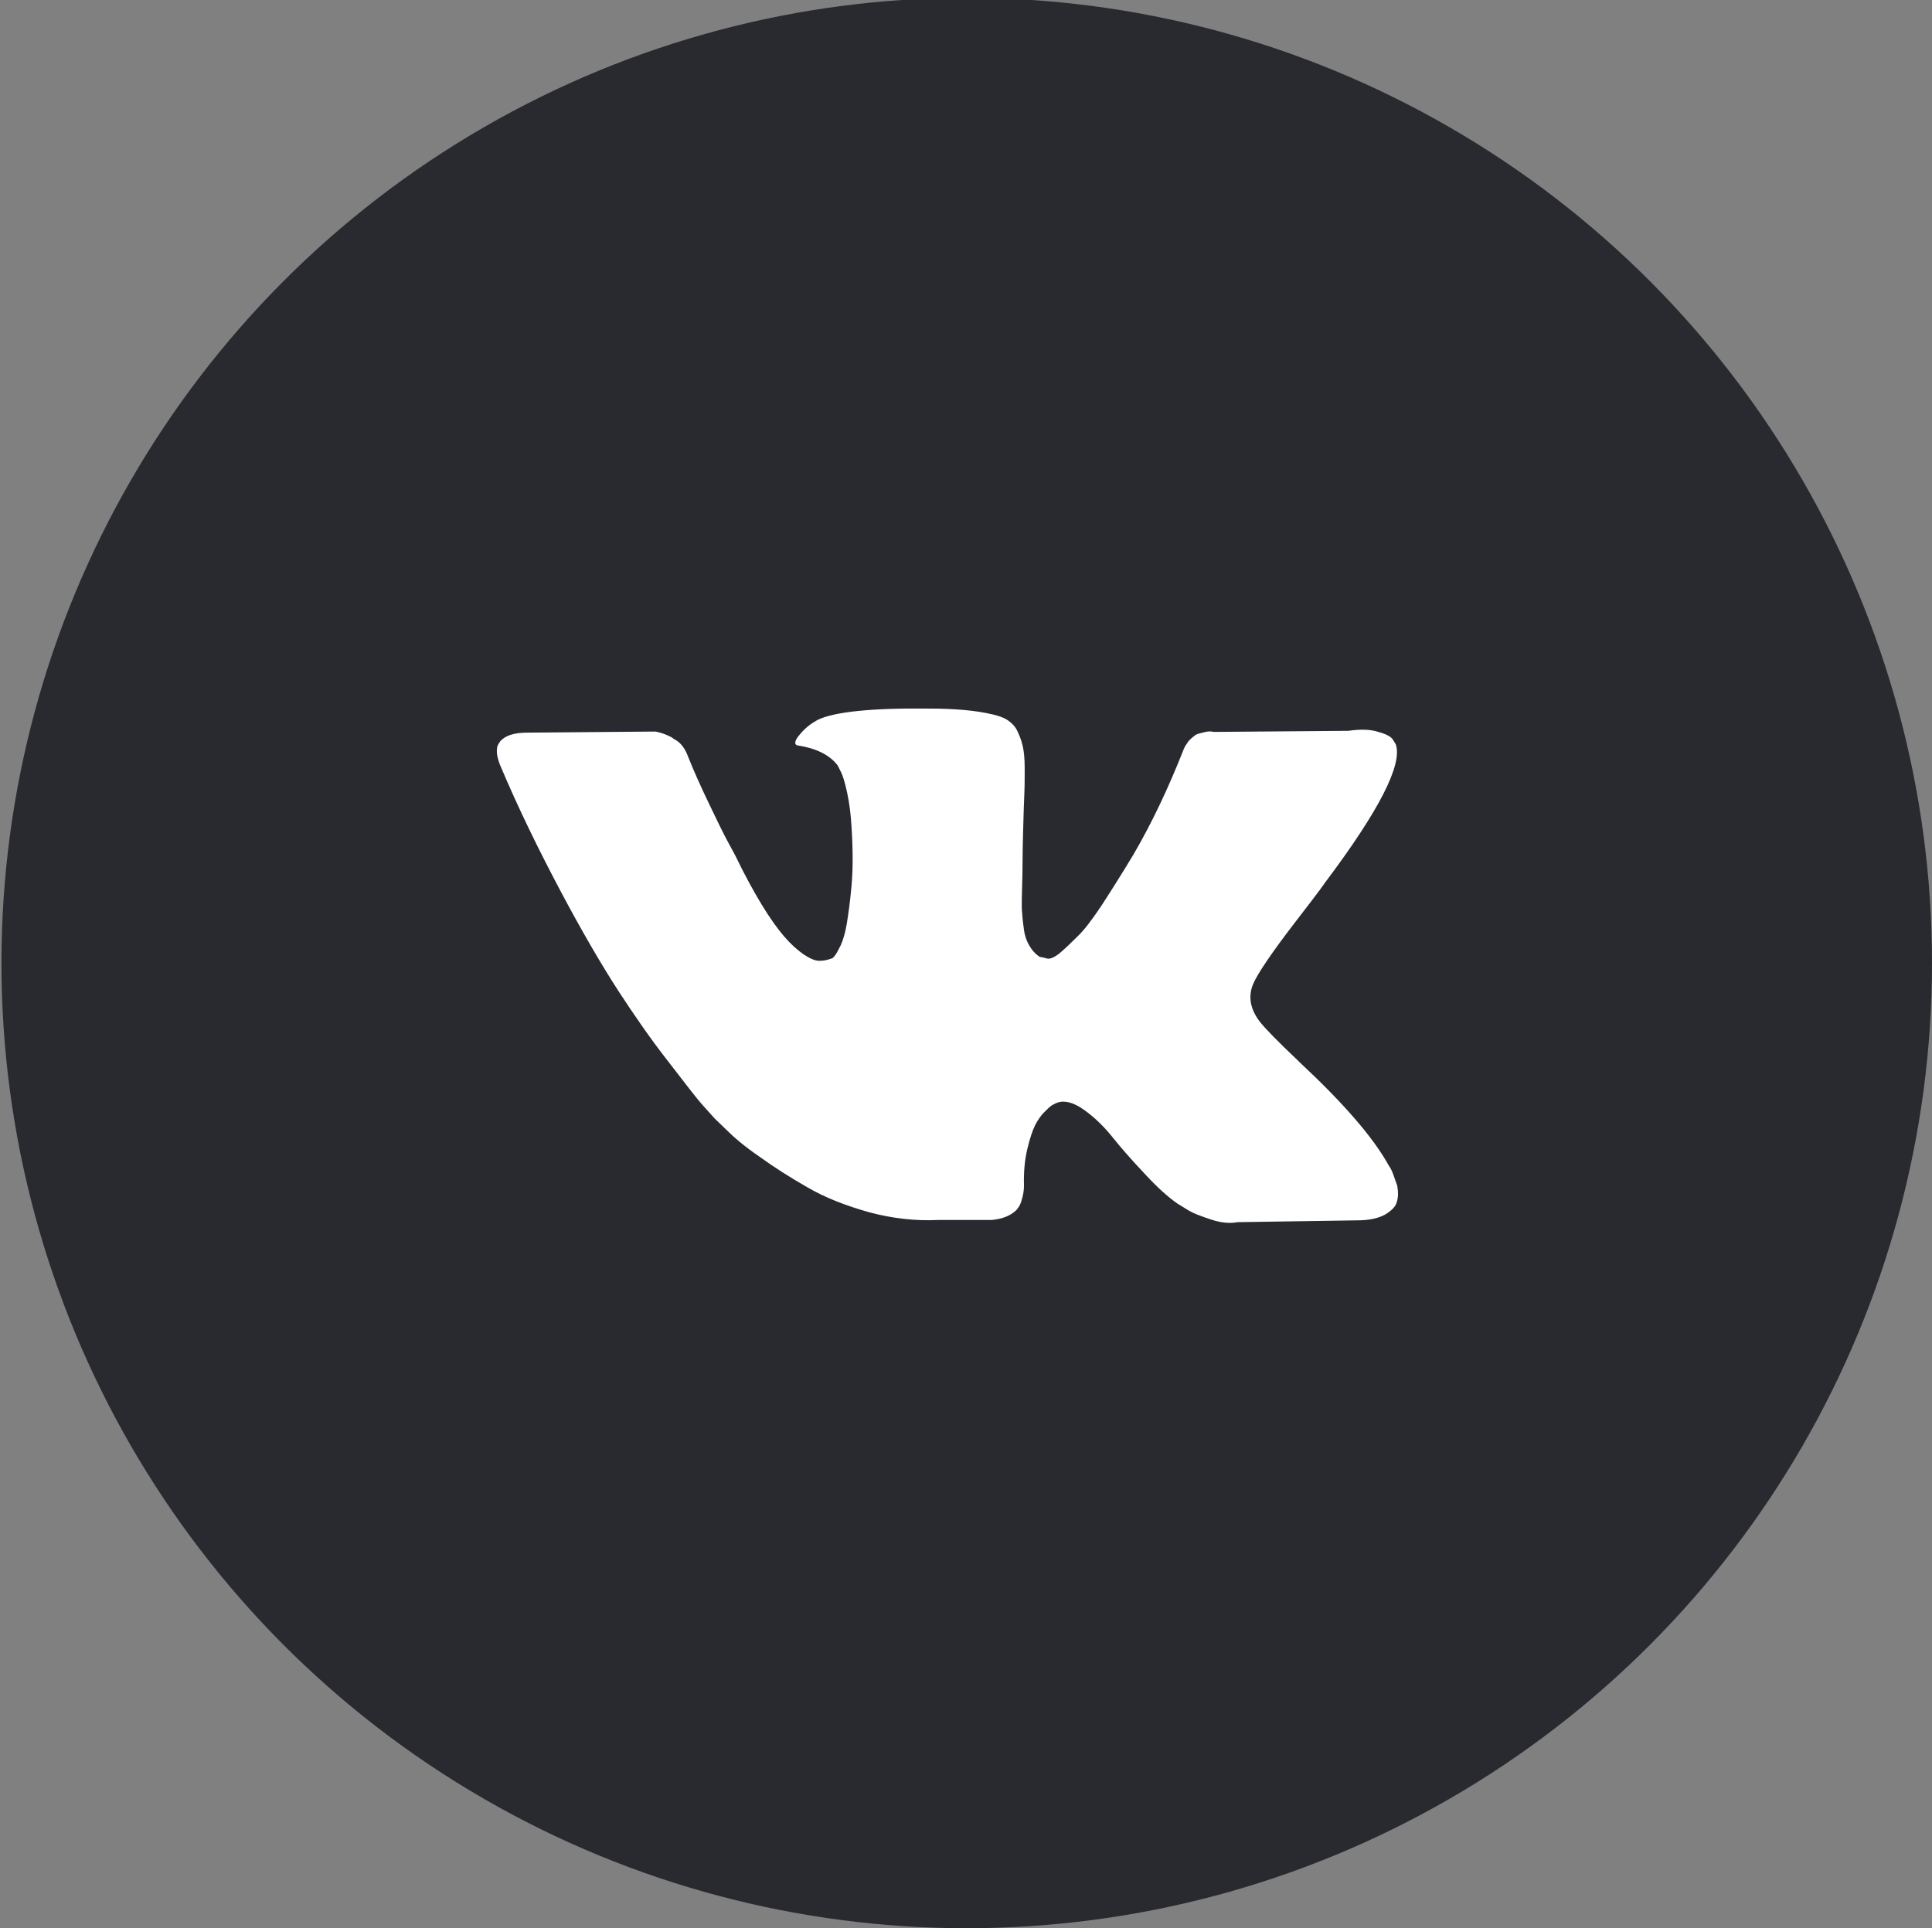 <?xml version="1.0" encoding="UTF-8"?> <!-- Generator: Adobe Illustrator 21.1.0, SVG Export Plug-In . SVG Version: 6.00 Build 0) --> <svg xmlns="http://www.w3.org/2000/svg" xmlns:xlink="http://www.w3.org/1999/xlink" id="Capa_1" x="0px" y="0px" viewBox="0 0 530 529" style="enable-background:new 0 0 530 529;" xml:space="preserve"><rect x="0" y="0" width="530" height="529" fill="#808080" stroke="none"/> <style type="text/css"> .st0{fill:#282A30;} .st1{fill:#FFFFFF;} </style> <circle class="st0" cx="265.2" cy="264.2" r="264.8"></circle> <g> <path class="st1" d="M381.9,321.4c-0.3-0.7-0.6-1.2-0.9-1.6c-4.3-7.8-12.5-17.2-24.5-28.4l-0.3-0.3l-0.1-0.1l-0.1-0.1H356 c-5.5-5.2-8.9-8.7-10.4-10.6c-2.6-3.4-3.3-6.9-1.8-10.4c1.1-2.6,4.8-8.2,11.5-16.9c3.5-4.6,6.3-8.1,8.3-11 c14.8-19.7,21.2-32.3,19.3-37.8l-0.8-1.3c-0.5-0.8-1.8-1.5-4-2.1c-2.1-0.7-4.8-0.8-8.2-0.3l-37,0.3c-0.6-0.2-1.5-0.2-2.6,0.1 c-1.1,0.3-1.6,0.4-1.6,0.4l-0.7,0.3l-0.5,0.4c-0.4,0.3-0.9,0.7-1.5,1.4c-0.5,0.7-1,1.4-1.3,2.2c-4.1,10.4-8.6,20-13.8,28.9 c-3.2,5.3-6.1,9.9-8.7,13.9c-2.6,3.9-4.8,6.8-6.7,8.6c-1.8,1.8-3.4,3.3-4.8,4.5c-1.5,1.2-2.6,1.6-3.3,1.5c-0.8-0.2-1.5-0.4-2.2-0.5 c-1.2-0.8-2.1-1.8-2.9-3.2s-1.3-3-1.5-5c-0.3-2-0.4-3.8-0.5-5.2c0-1.5,0-3.5,0.1-6.2c0.1-2.6,0.1-4.5,0.1-5.4 c0-3.3,0.1-6.8,0.2-10.6c0.1-3.8,0.2-6.9,0.3-9.1c0.1-2.2,0.1-4.6,0.1-7.1c0-2.5-0.2-4.5-0.5-5.8c-0.3-1.5-0.8-2.8-1.4-4.1 c-0.6-1.4-1.5-2.3-2.6-3.1s-2.6-1.3-4.3-1.7c-4.6-1.1-10.4-1.6-17.3-1.6c-15.9-0.2-26.2,0.9-30.7,3.1c-1.8,1-3.4,2.2-4.8,3.9 c-1.6,1.8-1.7,2.9-0.7,3.1c5.1,0.8,8.8,2.6,11,5.5l0.8,1.6c0.6,1.1,1.2,3.1,1.8,5.9c0.6,2.8,1,5.9,1.2,9.4c0.4,6.3,0.4,11.6,0,16.1 c-0.4,4.5-0.9,7.9-1.3,10.4c-0.4,2.4-1,4.5-1.7,6c-0.8,1.6-1.3,2.5-1.6,2.8c-0.3,0.4-0.5,0.6-0.7,0.7c-1.1,0.4-2.2,0.7-3.5,0.7 c-1.2,0-2.6-0.6-4.4-1.8c-1.7-1.2-3.5-2.8-5.3-4.9c-1.8-2.1-3.9-5-6.2-8.8s-4.7-8.2-7.2-13.4l-2-3.7c-1.3-2.4-3-5.9-5.2-10.5 c-2.2-4.6-4.2-9-5.9-13.3c-0.7-1.8-1.7-3.2-3.1-4.1l-0.7-0.4c-0.4-0.4-1.1-0.7-2-1.1c-1-0.4-1.9-0.7-3-0.9l-35.2,0.3 c-3.6,0-6,0.8-7.4,2.4l-0.5,0.8c-0.3,0.4-0.4,1.1-0.4,2c0,1,0.3,2.1,0.8,3.5c5.1,12.1,10.8,23.7,16.8,35s11.3,20.3,15.7,27.1 c4.5,6.9,9,13.4,13.7,19.4c4.7,6.1,7.7,10,9.2,11.7c1.5,1.7,2.7,3,3.5,3.9l3.2,3.1c2,2,5,4.6,9.1,7.4c4,2.9,8.4,5.7,13.3,8.5 c4.8,2.8,10.5,5,16.9,6.8c6.4,1.7,12.7,2.4,18.8,2.1h14.8c3-0.3,5.2-1.2,6.8-2.8l0.5-0.7c0.4-0.5,0.7-1.3,1-2.4 c0.3-1.1,0.5-2.2,0.5-3.5c-0.1-3.7,0.2-7,0.9-10c0.7-2.9,1.4-5.1,2.2-6.7c0.8-1.5,1.7-2.8,2.8-3.8c1.1-1.1,1.7-1.6,2.2-1.8 c0.4-0.2,0.8-0.4,1.1-0.5c2-0.7,4.5,0,7.3,2c2.8,2,5.4,4.5,7.8,7.5c2.4,3,5.3,6.3,8.8,10c3.4,3.7,6.4,6.4,9,8.2l2.6,1.6 c1.7,1.1,4,1.9,6.7,2.8s5.1,1.1,7.2,0.7l32.9-0.5c3.3,0,5.8-0.6,7.6-1.6c1.8-1.1,2.9-2.2,3.2-3.5c0.4-1.3,0.4-2.7,0.1-4.4 C382.5,323.1,382.2,322.1,381.9,321.4z"></path> </g> </svg> 